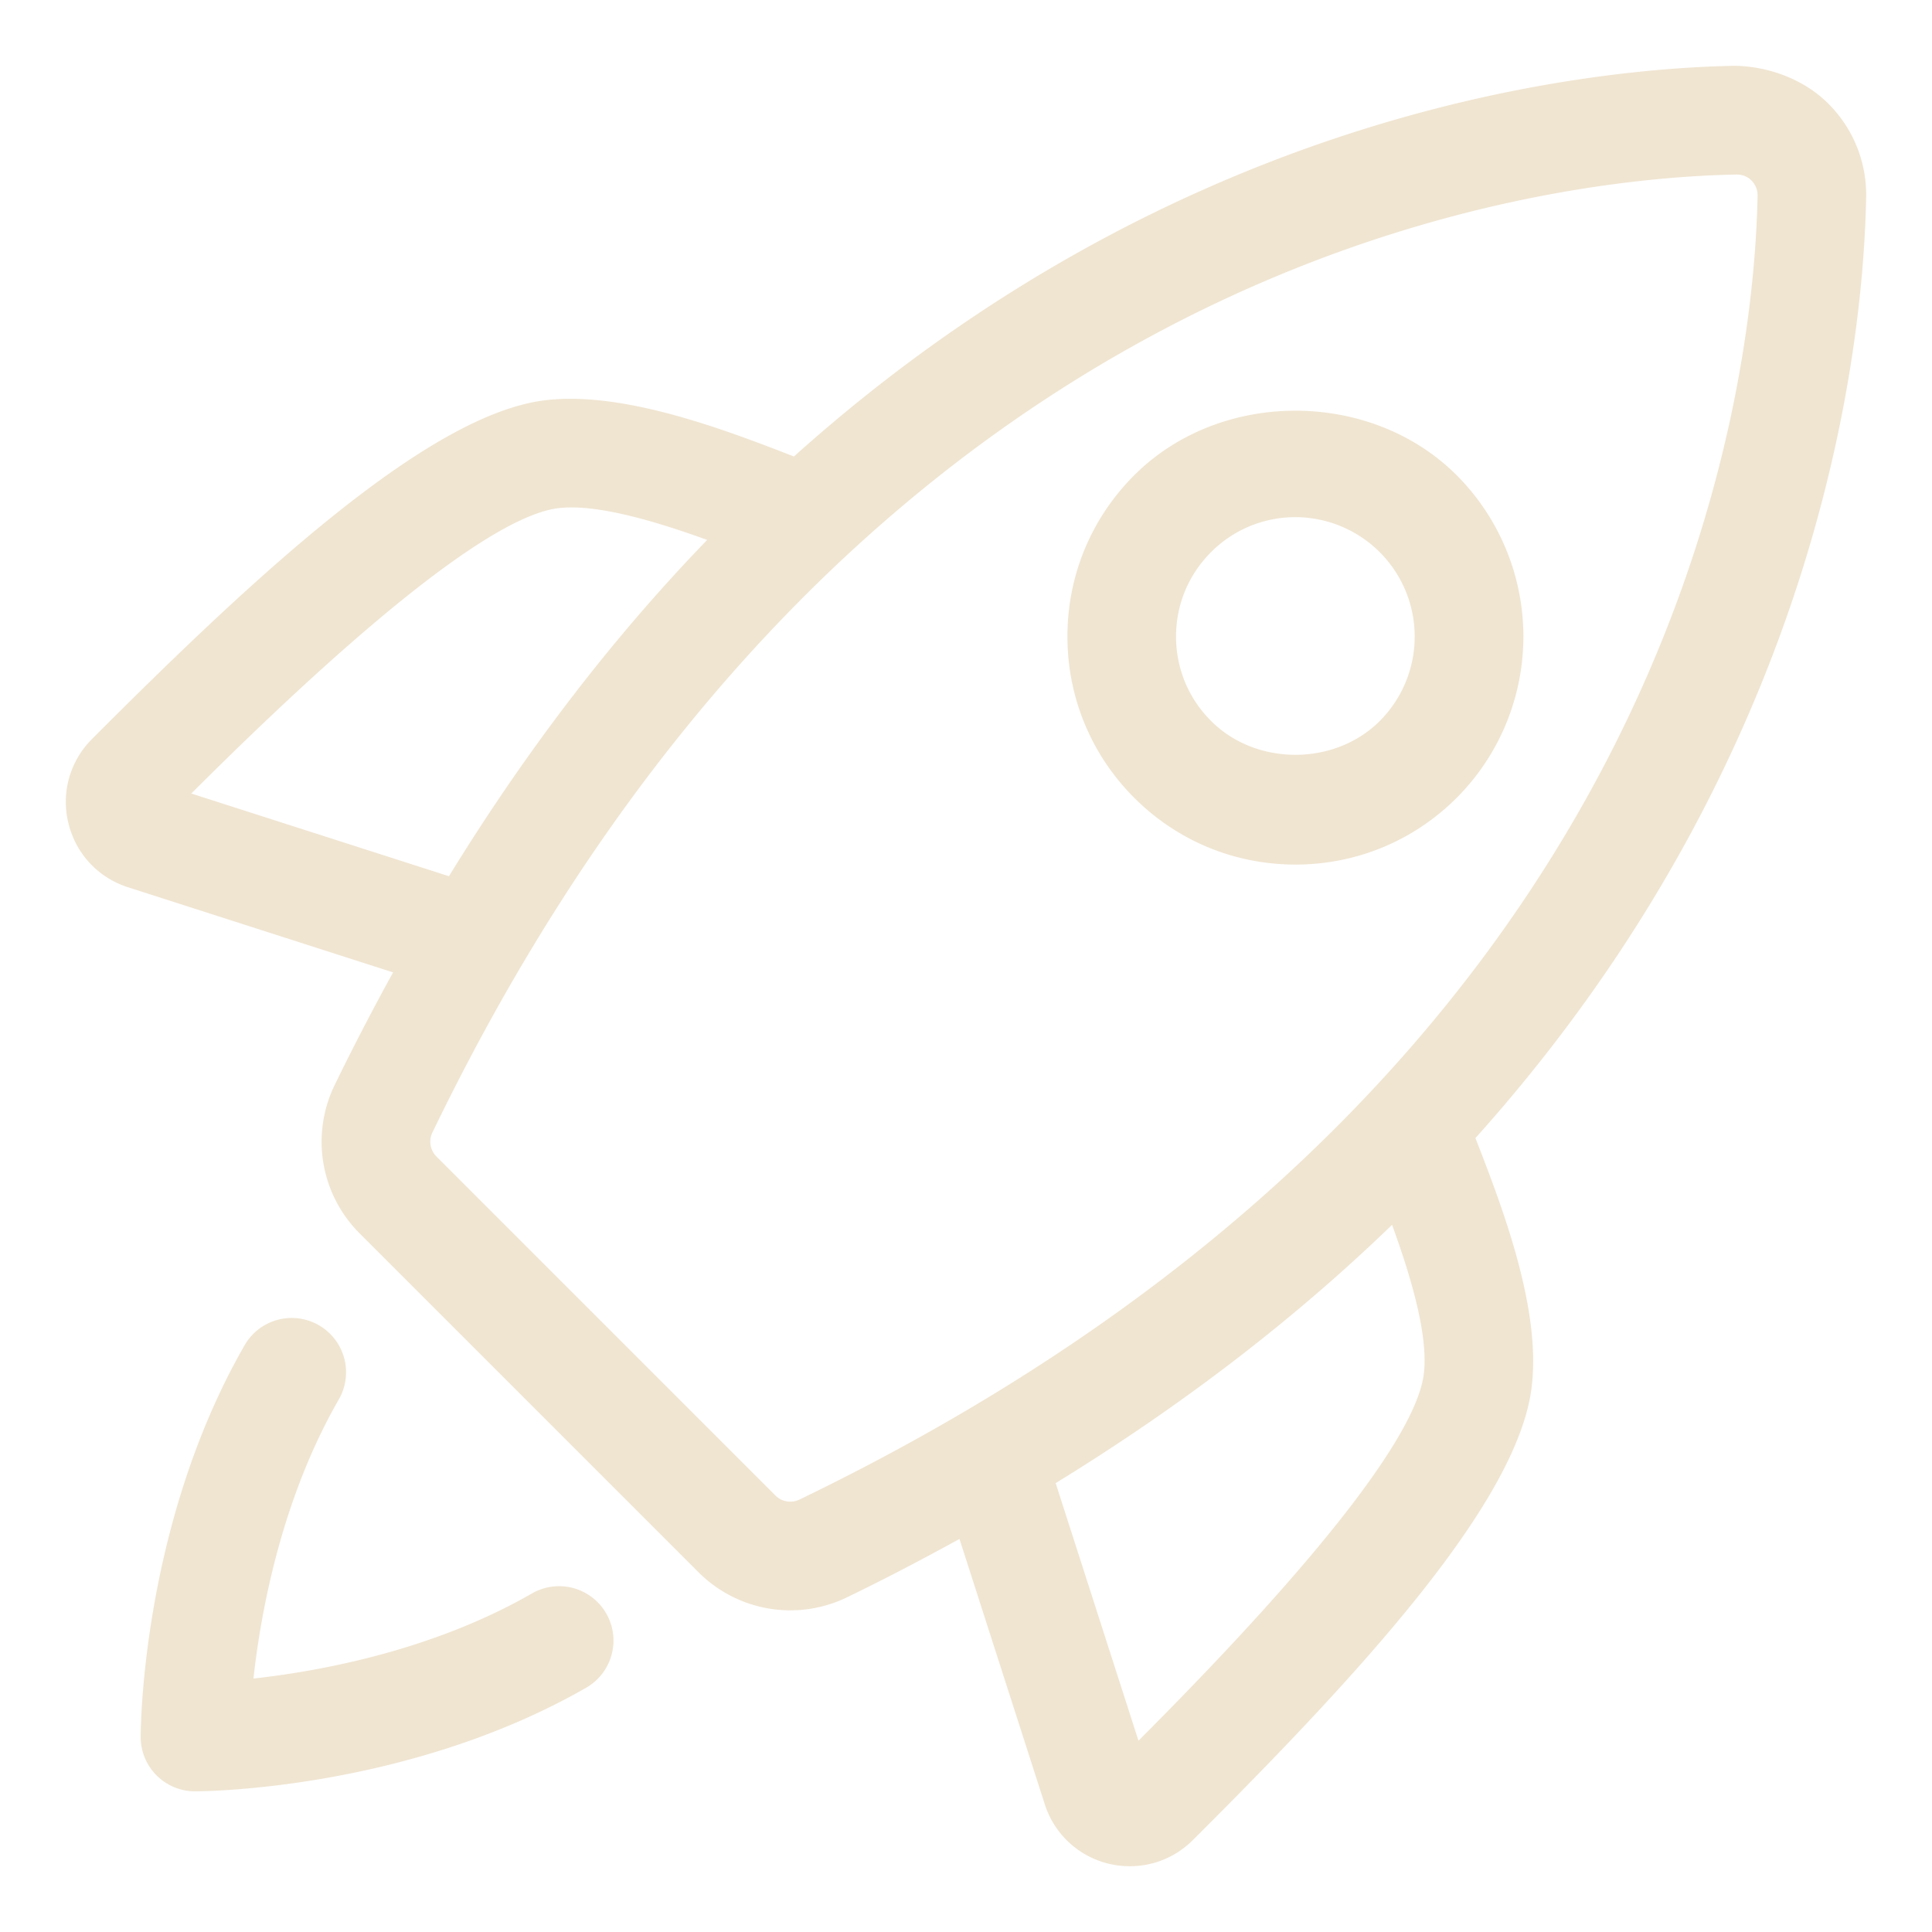 <svg xmlns="http://www.w3.org/2000/svg" xmlns:xlink="http://www.w3.org/1999/xlink" width="512" height="512" x="0" y="0" viewBox="0 0 32 32" style="enable-background:new 0 0 512 512" xml:space="preserve" class="">  <g>    <path d="M8.812 26.392c-1.651.948-3.512 1.288-4.614 1.41.122-1.102.462-2.963 1.409-4.615a.9.9 0 1 0-1.561-.896C2.35 25.249 2.33 28.627 2.33 28.77a.9.9 0 0 0 .9.9c.143 0 3.521-.02 6.479-1.716a.9.9 0 1 0-.897-1.562zM30.909 3.275a2.128 2.128 0 0 0-.628-1.56c-.415-.415-1.015-.62-1.557-.625-2.492.047-9.214.762-15.574 6.471-1.134-.441-2.843-1.096-4.14-.929-1.908.245-4.727 2.841-7.488 5.611a1.465 1.465 0 0 0-.389 1.391c.122.506.492.903.988 1.062l4.39 1.41a40.92 40.92 0 0 0-.972 1.874 2.145 2.145 0 0 0 .418 2.449l5.613 5.613a2.15 2.15 0 0 0 2.45.419c.652-.315 1.27-.641 1.872-.971l1.411 4.389a1.473 1.473 0 0 0 1.416 1.031c.385 0 .756-.151 1.038-.432 2.77-2.761 5.366-5.579 5.61-7.486.169-1.309-.488-3.008-.929-4.142 5.708-6.36 6.424-13.082 6.471-15.575zM3.168 13.143c1.465-1.459 4.647-4.542 6.071-4.725.635-.081 1.632.22 2.474.525-1.487 1.537-2.931 3.379-4.277 5.57zM13.237 24.84a.35.35 0 0 1-.394-.07l-5.614-5.614a.349.349 0 0 1-.069-.394C14.151 4.281 25.459 2.953 28.759 2.891h.008c.119 0 .197.053.243.099a.346.346 0 0 1 .101.252c-.064 3.3-1.393 14.608-15.874 21.598zm10.345-2.078c-.183 1.423-3.266 4.606-4.725 6.07l-1.372-4.267c2.193-1.346 4.035-2.791 5.572-4.278.306.841.607 1.836.525 2.475z" fill="#f0e5d1" opacity="1" data-original="#000000"></path>    <path d="M24.128 13.214a3.783 3.783 0 0 0 0-5.342c-1.428-1.426-3.916-1.426-5.342 0-.713.713-1.106 1.662-1.106 2.671s.394 1.958 1.106 2.671c.713.713 1.662 1.106 2.671 1.106s1.957-.393 2.671-1.106zm-1.274-1.273c-.747.748-2.05.748-2.795 0-.374-.373-.58-.87-.58-1.398s.206-1.024.58-1.398a1.963 1.963 0 0 1 1.397-.579 1.978 1.978 0 0 1 1.398 3.375z" fill="#f0e5d1" opacity="1" data-original="#000000"></path>  </g></svg>